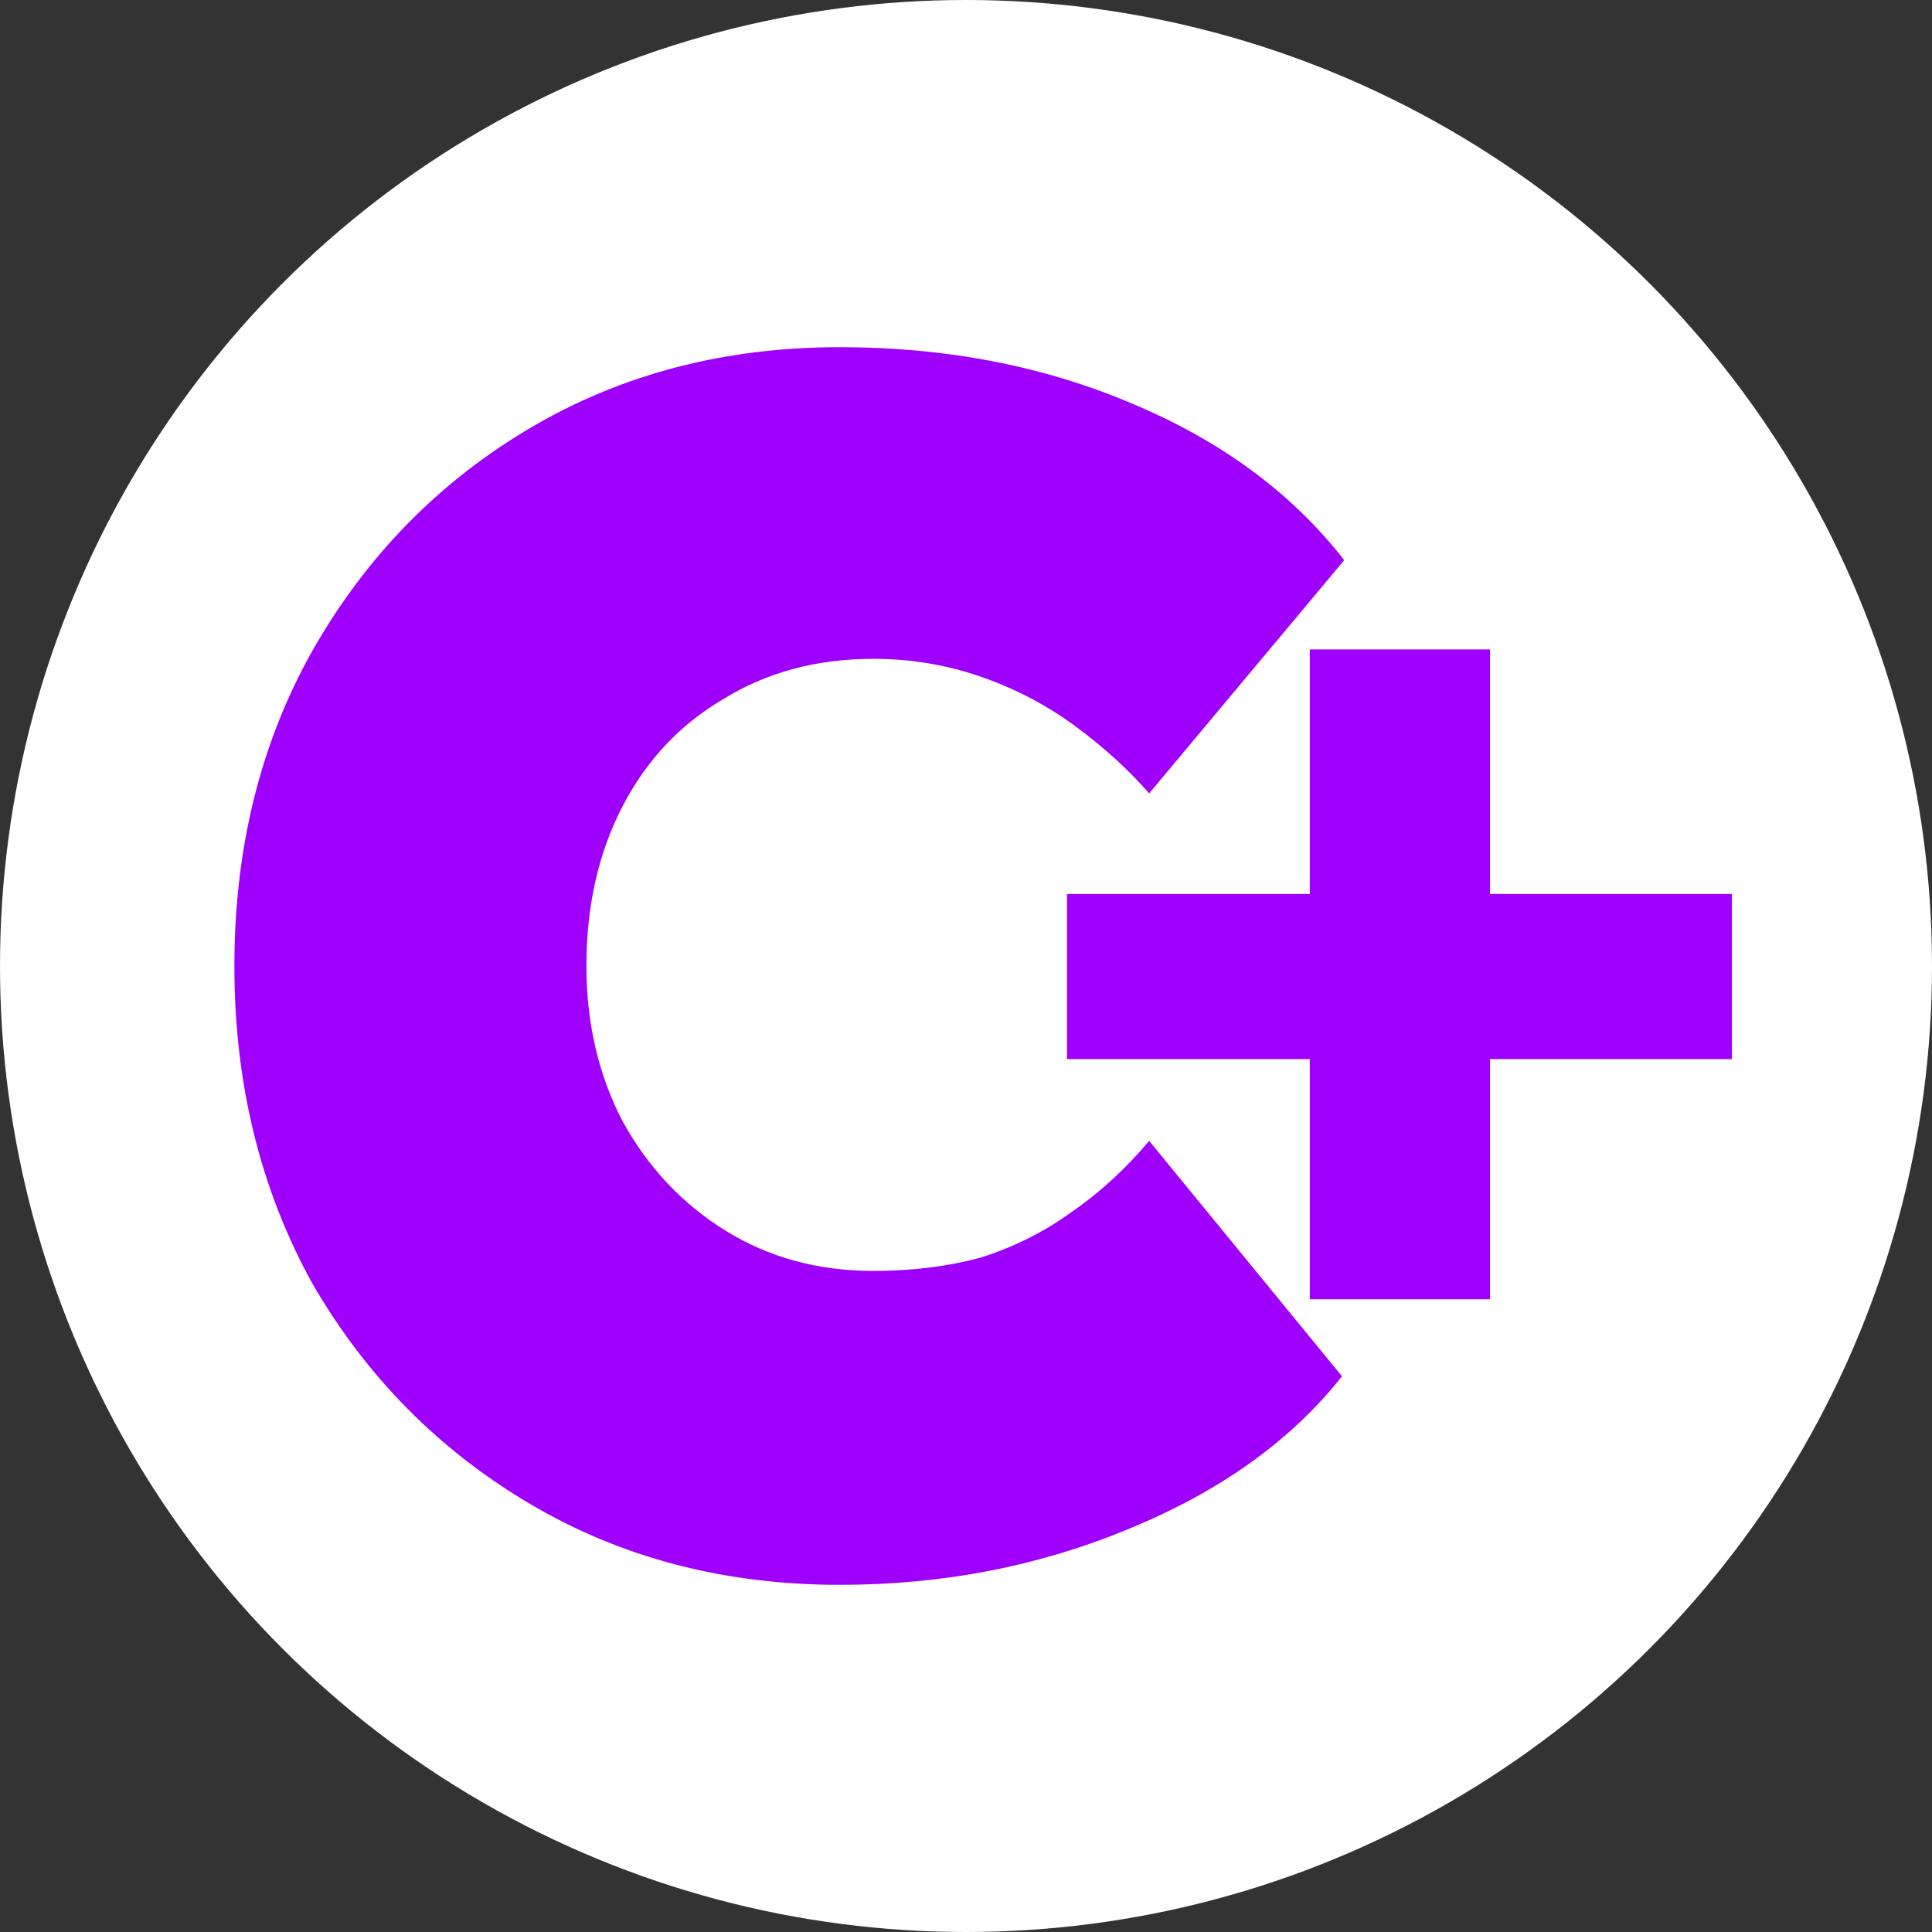 <svg width="94" height="94" viewBox="0 0 94 94" fill="none" xmlns="http://www.w3.org/2000/svg">
<rect x="0" y="0" width="94" height="94" fill="#333333" stroke="none"/>
<g clip-path="url(#clip0_94_1580)">
<circle cx="47" cy="47" r="47" fill="white"/>
<path d="M63.395 43.165H51.581V51.862H63.395V63.545H72.827V51.862H84.597V43.165H72.827V31.266H63.395V43.165Z" fill="#9F00FC" stroke="white" stroke-width="0.663"/>
<path d="M40.858 77.109C35.258 77.109 30.24 75.799 25.803 73.181C21.367 70.563 17.84 67 15.222 62.491C12.677 57.909 11.404 52.746 11.404 47C11.404 41.255 12.677 36.128 15.222 31.619C17.84 27.037 21.367 23.437 25.803 20.819C30.24 18.201 35.258 16.892 40.858 16.892C46.021 16.892 50.748 17.801 55.039 19.619C59.402 21.437 62.857 23.983 65.402 27.255L55.912 38.6C54.893 37.437 53.694 36.346 52.312 35.328C50.93 34.31 49.403 33.51 47.73 32.928C46.057 32.346 44.312 32.055 42.494 32.055C39.73 32.055 37.294 32.71 35.185 34.019C33.076 35.255 31.44 37.001 30.276 39.255C29.112 41.51 28.531 44.091 28.531 47C28.531 49.764 29.112 52.273 30.276 54.527C31.512 56.782 33.185 58.564 35.294 59.873C37.403 61.182 39.803 61.836 42.494 61.836C44.385 61.836 46.13 61.618 47.73 61.182C49.33 60.673 50.785 59.945 52.093 59C53.475 58.054 54.748 56.891 55.912 55.509L65.293 66.963C62.821 70.091 59.366 72.563 54.93 74.381C50.566 76.199 45.876 77.109 40.858 77.109Z" fill="#9F00FC"/>
</g>
<defs>
<clipPath id="clip0_94_1580">
<rect width="94" height="94" fill="white"/>
</clipPath>
</defs>
</svg>

